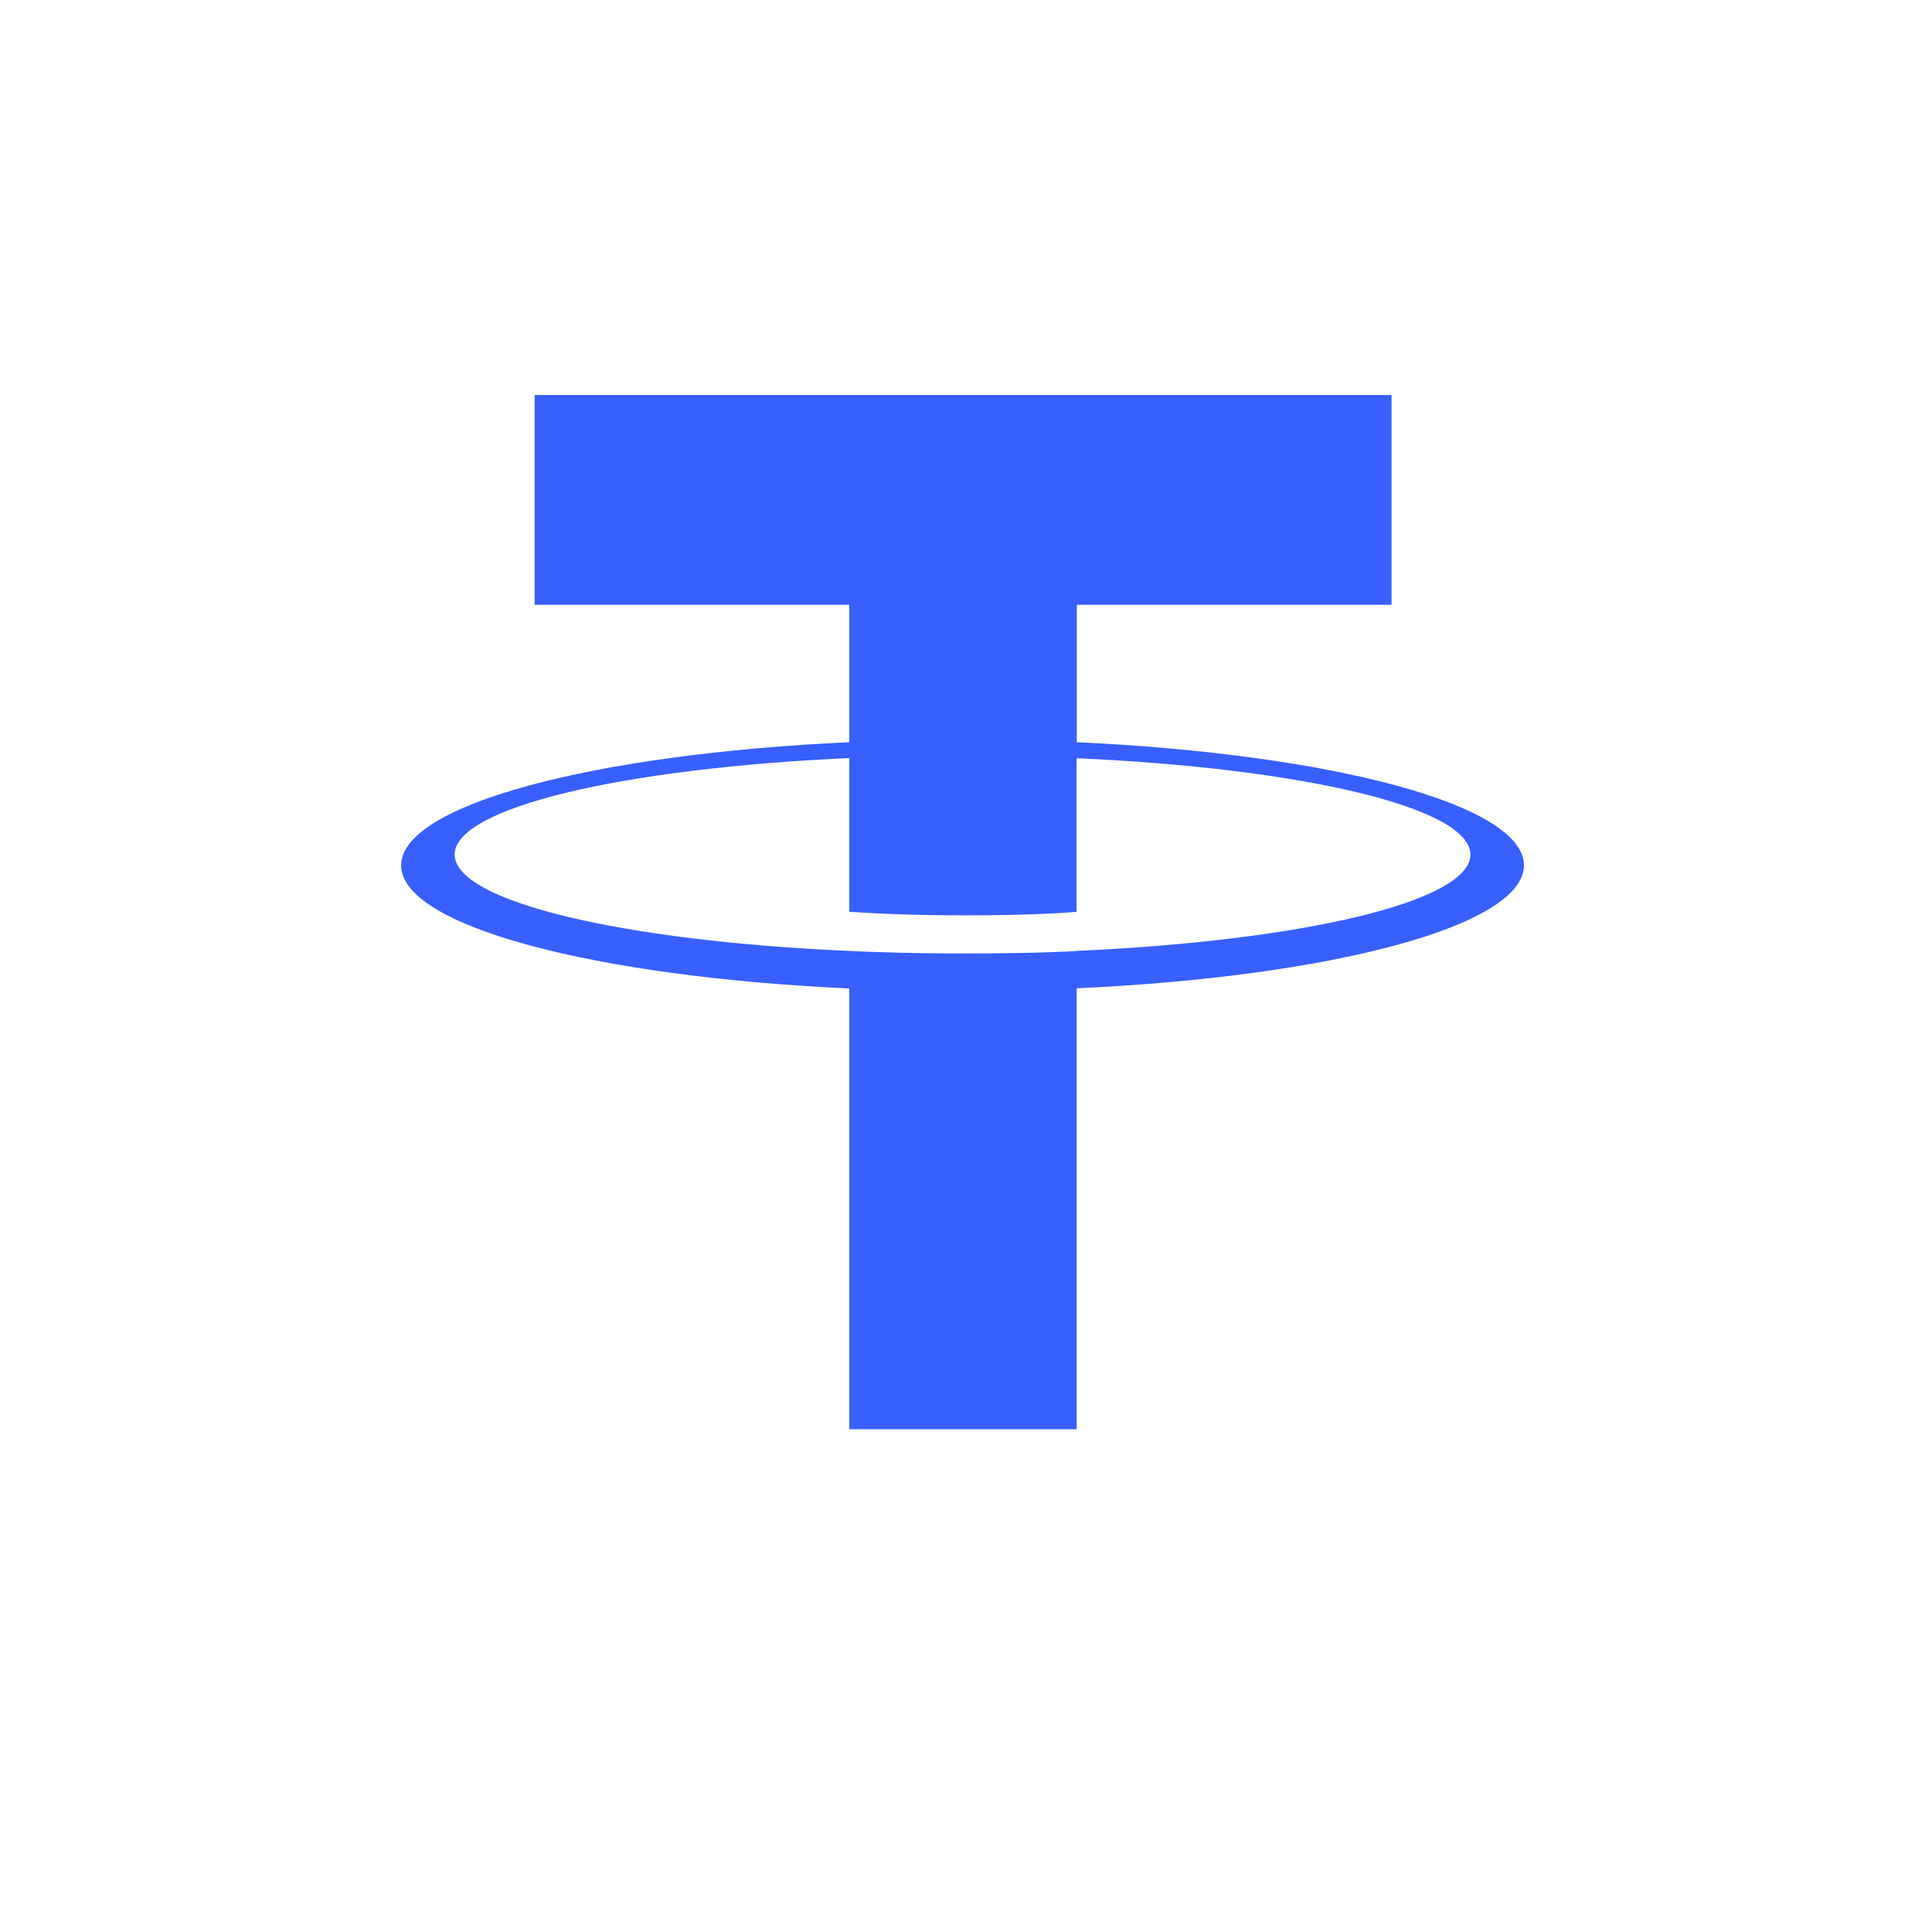 <svg width="24" height="24" viewBox="0 0 24 24" fill="none" xmlns="http://www.w3.org/2000/svg"><path fill-rule="evenodd" clip-rule="evenodd" d="M13.376 11.813C13.297 11.819 12.887 11.844 11.974 11.844C11.247 11.844 10.732 11.822 10.551 11.813C7.743 11.69 5.648 11.201 5.648 10.616C5.648 10.031 7.743 9.543 10.551 9.417V11.326C10.734 11.34 11.26 11.371 11.986 11.371C12.858 11.371 13.295 11.334 13.373 11.327V9.419C16.175 9.543 18.266 10.032 18.266 10.616C18.266 11.2 16.175 11.688 13.373 11.812L13.376 11.813ZM13.376 9.221V7.513H17.286V4.907H6.641V7.513H10.55V9.22C7.373 9.366 4.983 9.996 4.983 10.75C4.983 11.504 7.373 12.133 10.55 12.279V17.754H13.375V12.277C16.545 12.132 18.931 11.503 18.931 10.749C18.931 9.996 16.547 9.367 13.375 9.22L13.376 9.221Z" fill="#3760FF"></path></svg>